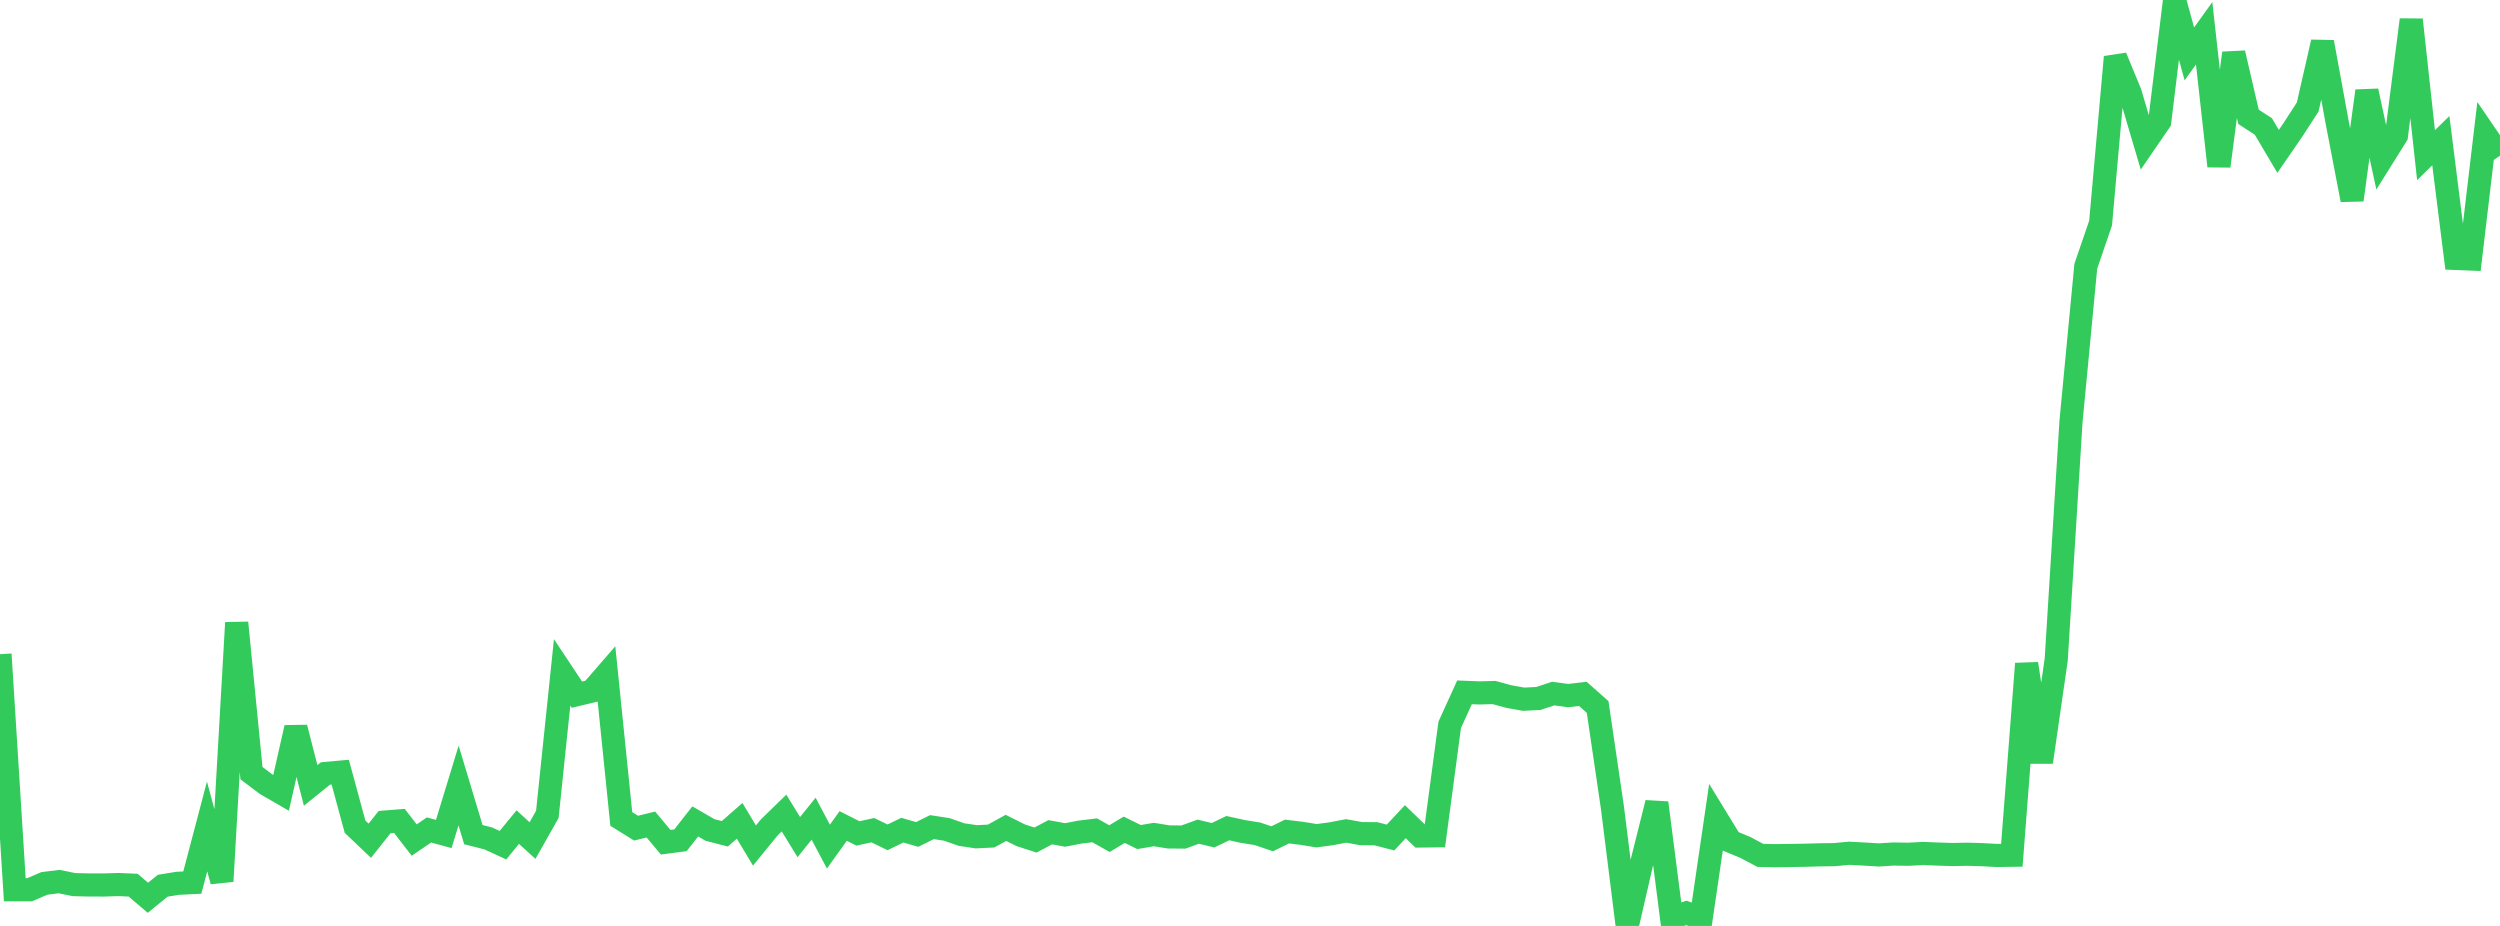 <?xml version="1.0" standalone="no"?>
<!DOCTYPE svg PUBLIC "-//W3C//DTD SVG 1.1//EN" "http://www.w3.org/Graphics/SVG/1.1/DTD/svg11.dtd">

<svg width="135" height="50" viewBox="0 0 135 50" preserveAspectRatio="none" 
  xmlns="http://www.w3.org/2000/svg"
  xmlns:xlink="http://www.w3.org/1999/xlink">


<polyline points="0.0, 35.326 0.799, 48.046 1.598, 48.047 2.396, 47.704 3.195, 47.606 3.994, 47.769 4.793, 47.788 5.592, 47.79 6.391, 47.765 7.189, 47.799 7.988, 48.48 8.787, 47.83 9.586, 47.699 10.385, 47.66 11.183, 44.63 11.982, 47.588 12.781, 33.627 13.58, 41.751 14.379, 42.354 15.178, 42.815 15.976, 39.292 16.775, 42.413 17.574, 41.768 18.373, 41.696 19.172, 44.64 19.97, 45.4 20.769, 44.392 21.568, 44.329 22.367, 45.363 23.166, 44.818 23.964, 45.035 24.763, 42.418 25.562, 45.071 26.361, 45.273 27.16, 45.64 27.959, 44.664 28.757, 45.39 29.556, 43.977 30.355, 36.308 31.154, 37.511 31.953, 37.32 32.751, 36.4 33.55, 44.225 34.349, 44.721 35.148, 44.524 35.947, 45.48 36.746, 45.375 37.544, 44.357 38.343, 44.82 39.142, 45.025 39.941, 44.324 40.74, 45.659 41.538, 44.682 42.337, 43.903 43.136, 45.204 43.935, 44.208 44.734, 45.716 45.533, 44.602 46.331, 45.006 47.13, 44.829 47.929, 45.215 48.728, 44.829 49.527, 45.061 50.325, 44.665 51.124, 44.787 51.923, 45.067 52.722, 45.186 53.521, 45.146 54.32, 44.706 55.118, 45.104 55.917, 45.363 56.716, 44.94 57.515, 45.088 58.314, 44.934 59.112, 44.838 59.911, 45.285 60.71, 44.807 61.509, 45.201 62.308, 45.065 63.107, 45.194 63.905, 45.201 64.704, 44.911 65.503, 45.104 66.302, 44.72 67.101, 44.896 67.899, 45.025 68.698, 45.294 69.497, 44.903 70.296, 45 71.095, 45.129 71.893, 45.022 72.692, 44.87 73.491, 45.015 74.29, 45.021 75.089, 45.226 75.888, 44.371 76.686, 45.144 77.485, 45.135 78.284, 39.143 79.083, 37.386 79.882, 37.418 80.68, 37.396 81.479, 37.615 82.278, 37.758 83.077, 37.716 83.876, 37.452 84.675, 37.563 85.473, 37.469 86.272, 38.177 87.071, 43.61 87.87, 50.0 88.669, 46.537 89.467, 43.354 90.266, 49.566 91.065, 49.298 91.864, 49.585 92.663, 44.131 93.462, 45.435 94.26, 45.767 95.059, 46.191 95.858, 46.206 96.657, 46.196 97.456, 46.184 98.254, 46.161 99.053, 46.151 99.852, 46.075 100.651, 46.118 101.45, 46.166 102.249, 46.117 103.047, 46.13 103.846, 46.087 104.645, 46.119 105.444, 46.145 106.243, 46.129 107.041, 46.152 107.84, 46.195 108.639, 46.184 109.438, 35.84 110.237, 41.154 111.036, 35.614 111.834, 22.762 112.633, 14.378 113.432, 12.045 114.231, 3.081 115.03, 5.018 115.828, 7.72 116.627, 6.554 117.426, 0.0 118.225, 2.91 119.024, 1.798 119.822, 8.97 120.621, 2.866 121.42, 6.31 122.219, 6.826 123.018, 8.175 123.817, 7.012 124.615, 5.779 125.414, 2.275 126.213, 6.639 127.012, 10.796 127.811, 4.913 128.609, 8.6 129.408, 7.322 130.207, 1.067 131.006, 8.38 131.805, 7.595 132.604, 13.955 133.402, 13.988 134.201, 7.239 135.0, 8.409" fill="none" stroke="#32ca5b" stroke-width="1.25"/>

</svg>